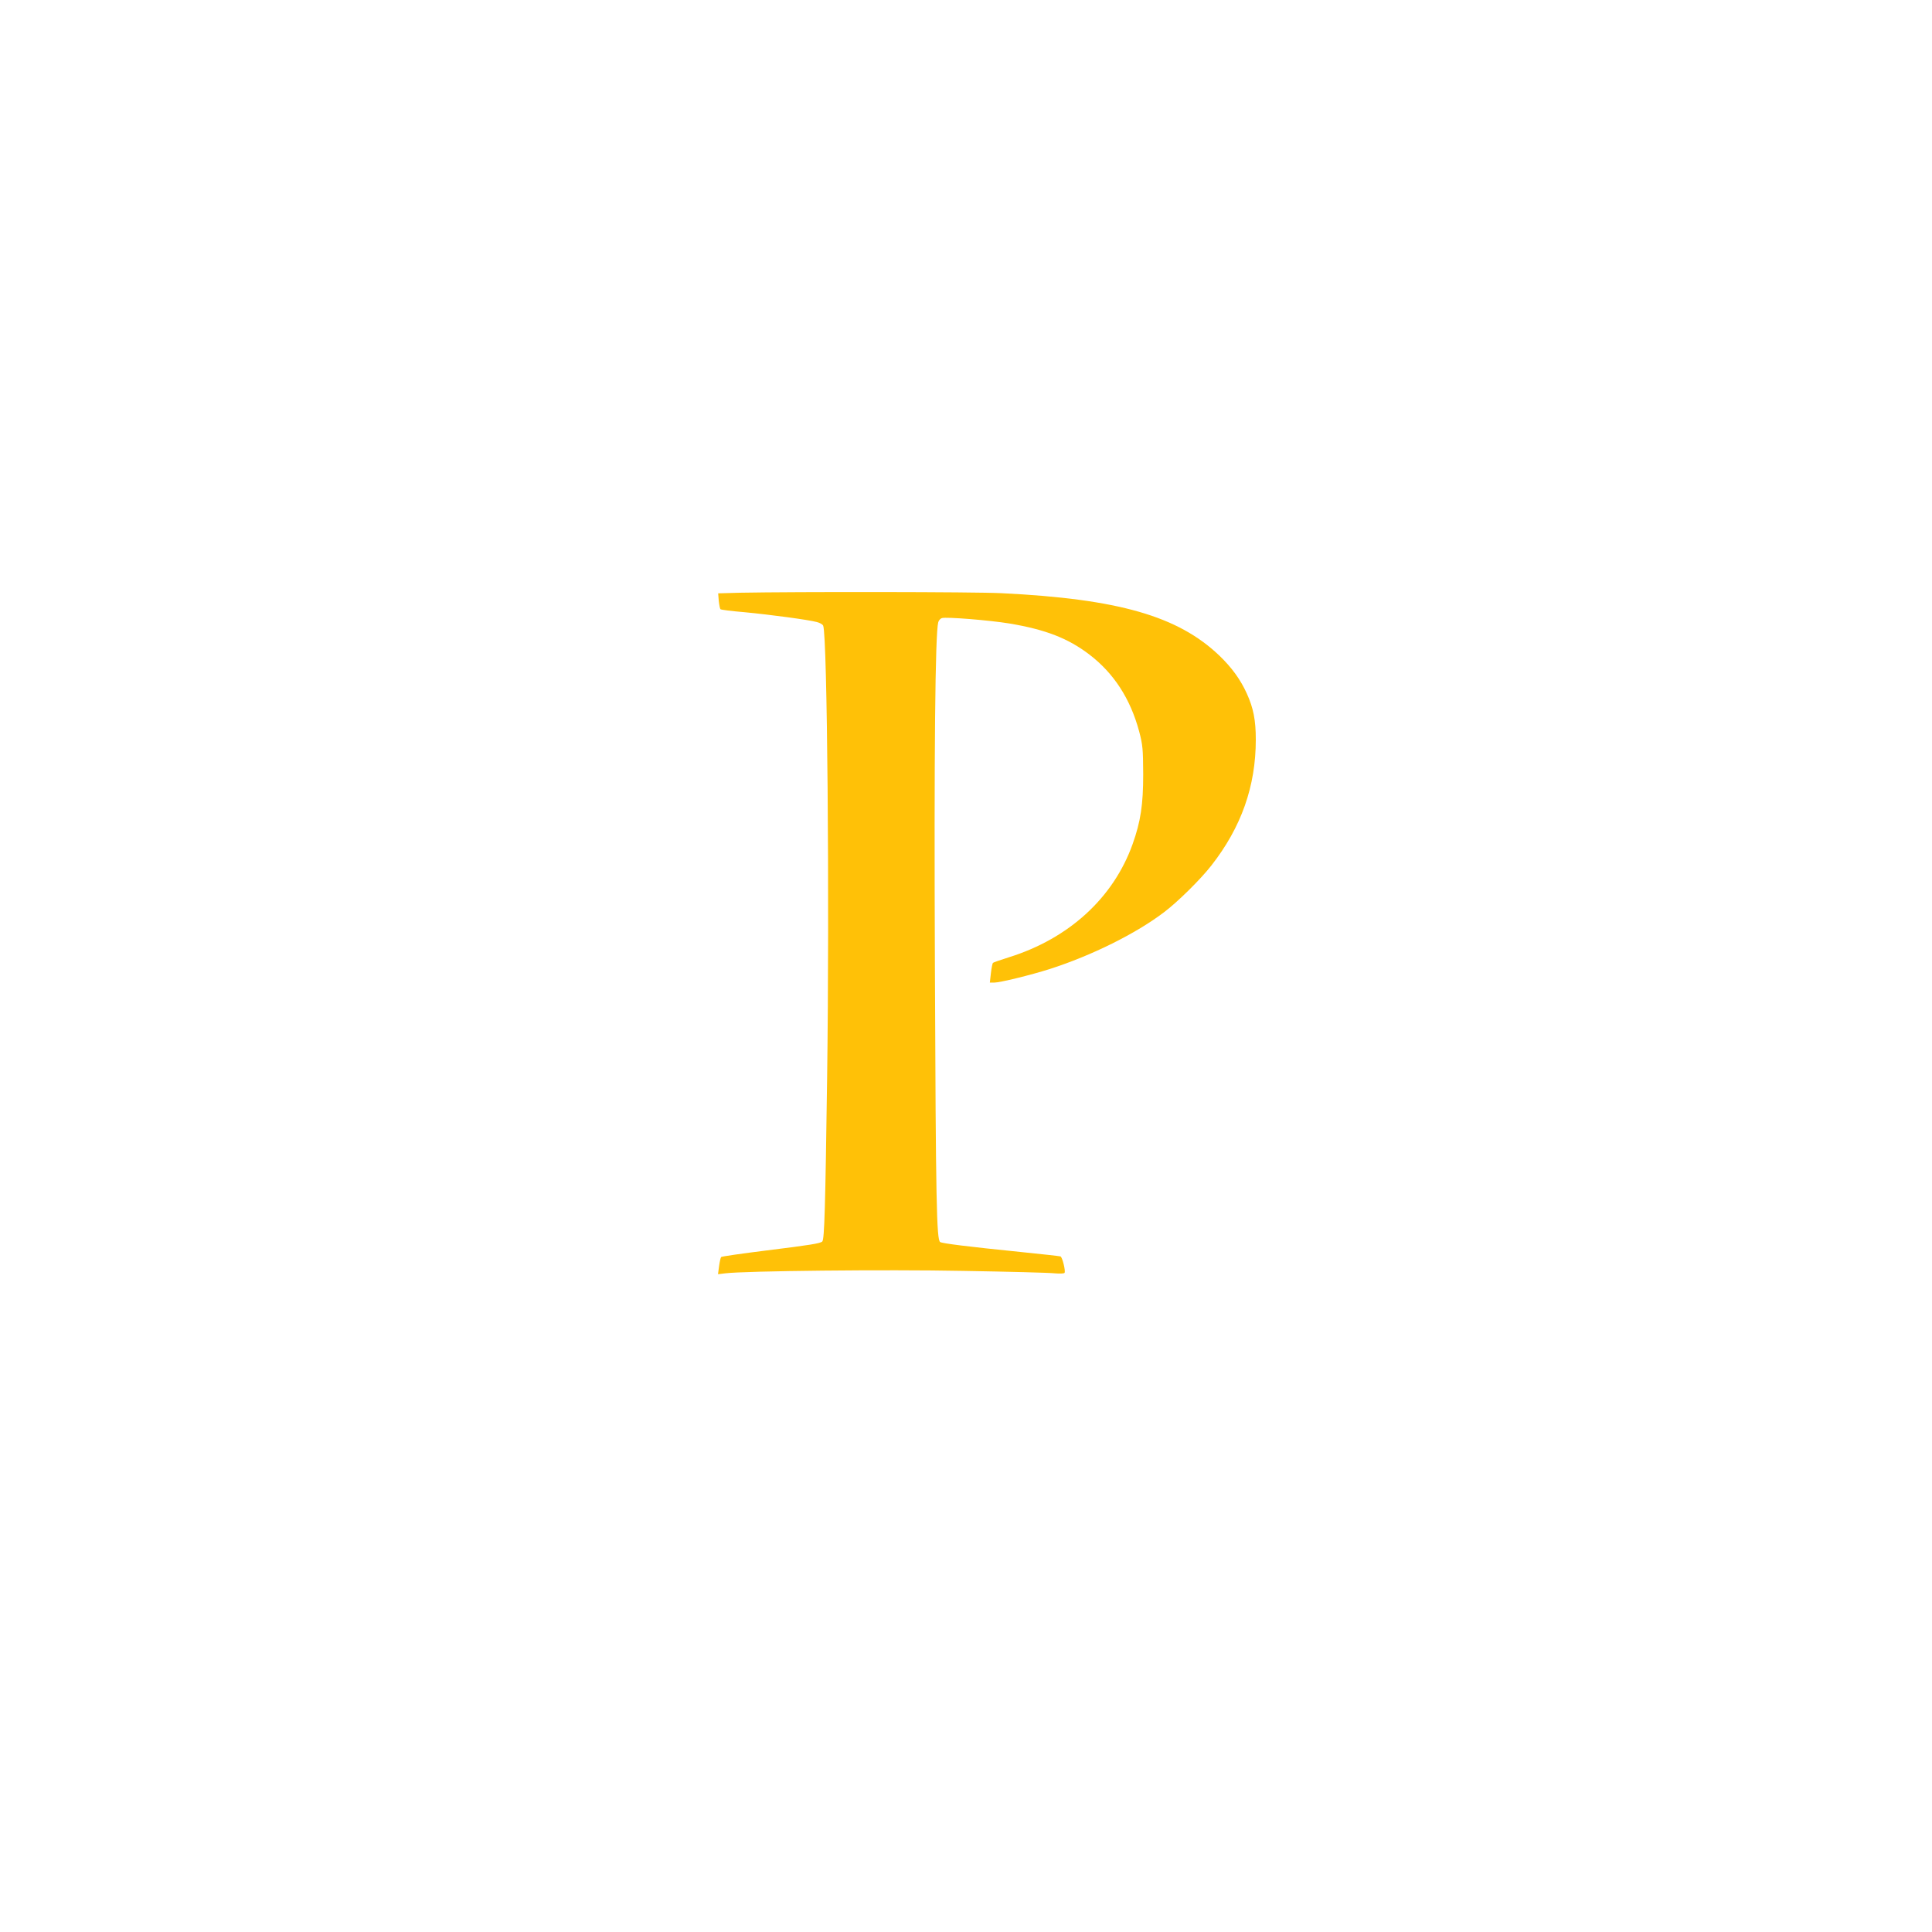 <?xml version="1.0" standalone="no"?>
<!DOCTYPE svg PUBLIC "-//W3C//DTD SVG 20010904//EN"
 "http://www.w3.org/TR/2001/REC-SVG-20010904/DTD/svg10.dtd">
<svg version="1.0" xmlns="http://www.w3.org/2000/svg"
 width="1280pt" height="1280pt" viewBox="0 0 1280 1280"
 preserveAspectRatio="xMidYMid meet">
<g transform="translate(0,1280) scale(0.1,-0.1)"
fill="#ffc107" stroke="none">
<path d="M4901 8873 l-143 -4 4 -50 c3 -27 8 -52 11 -55 3 -4 75 -13 159 -20
170 -16 423 -50 479 -65 21 -5 40 -16 43 -25 27 -71 42 -1802 26 -2989 -12
-865 -18 -1076 -32 -1090 -12 -13 -82 -24 -373 -60 -159 -20 -293 -39 -297
-43 -4 -4 -10 -31 -14 -61 l-7 -53 49 6 c130 16 1061 26 1576 16 299 -5 571
-12 604 -16 34 -3 64 -2 67 3 8 13 -15 105 -27 109 -6 2 -123 15 -261 29 -357
36 -521 57 -536 66 -24 14 -29 264 -35 1819 -6 1438 2 2210 22 2287 3 12 14
25 24 28 29 9 315 -14 449 -36 238 -40 388 -98 529 -206 162 -124 271 -293
329 -508 24 -91 26 -116 27 -285 0 -202 -17 -313 -70 -462 -127 -356 -422
-626 -819 -750 -55 -17 -103 -34 -106 -37 -4 -3 -10 -34 -14 -68 l-7 -63 29 0
c38 0 242 50 368 90 277 89 572 235 758 377 90 68 240 216 312 308 199 254
295 526 295 835 0 129 -16 209 -59 304 -42 93 -99 172 -182 252 -274 262 -668
376 -1444 414 -178 9 -1362 10 -1734 3z"/>
</g>
</svg>
